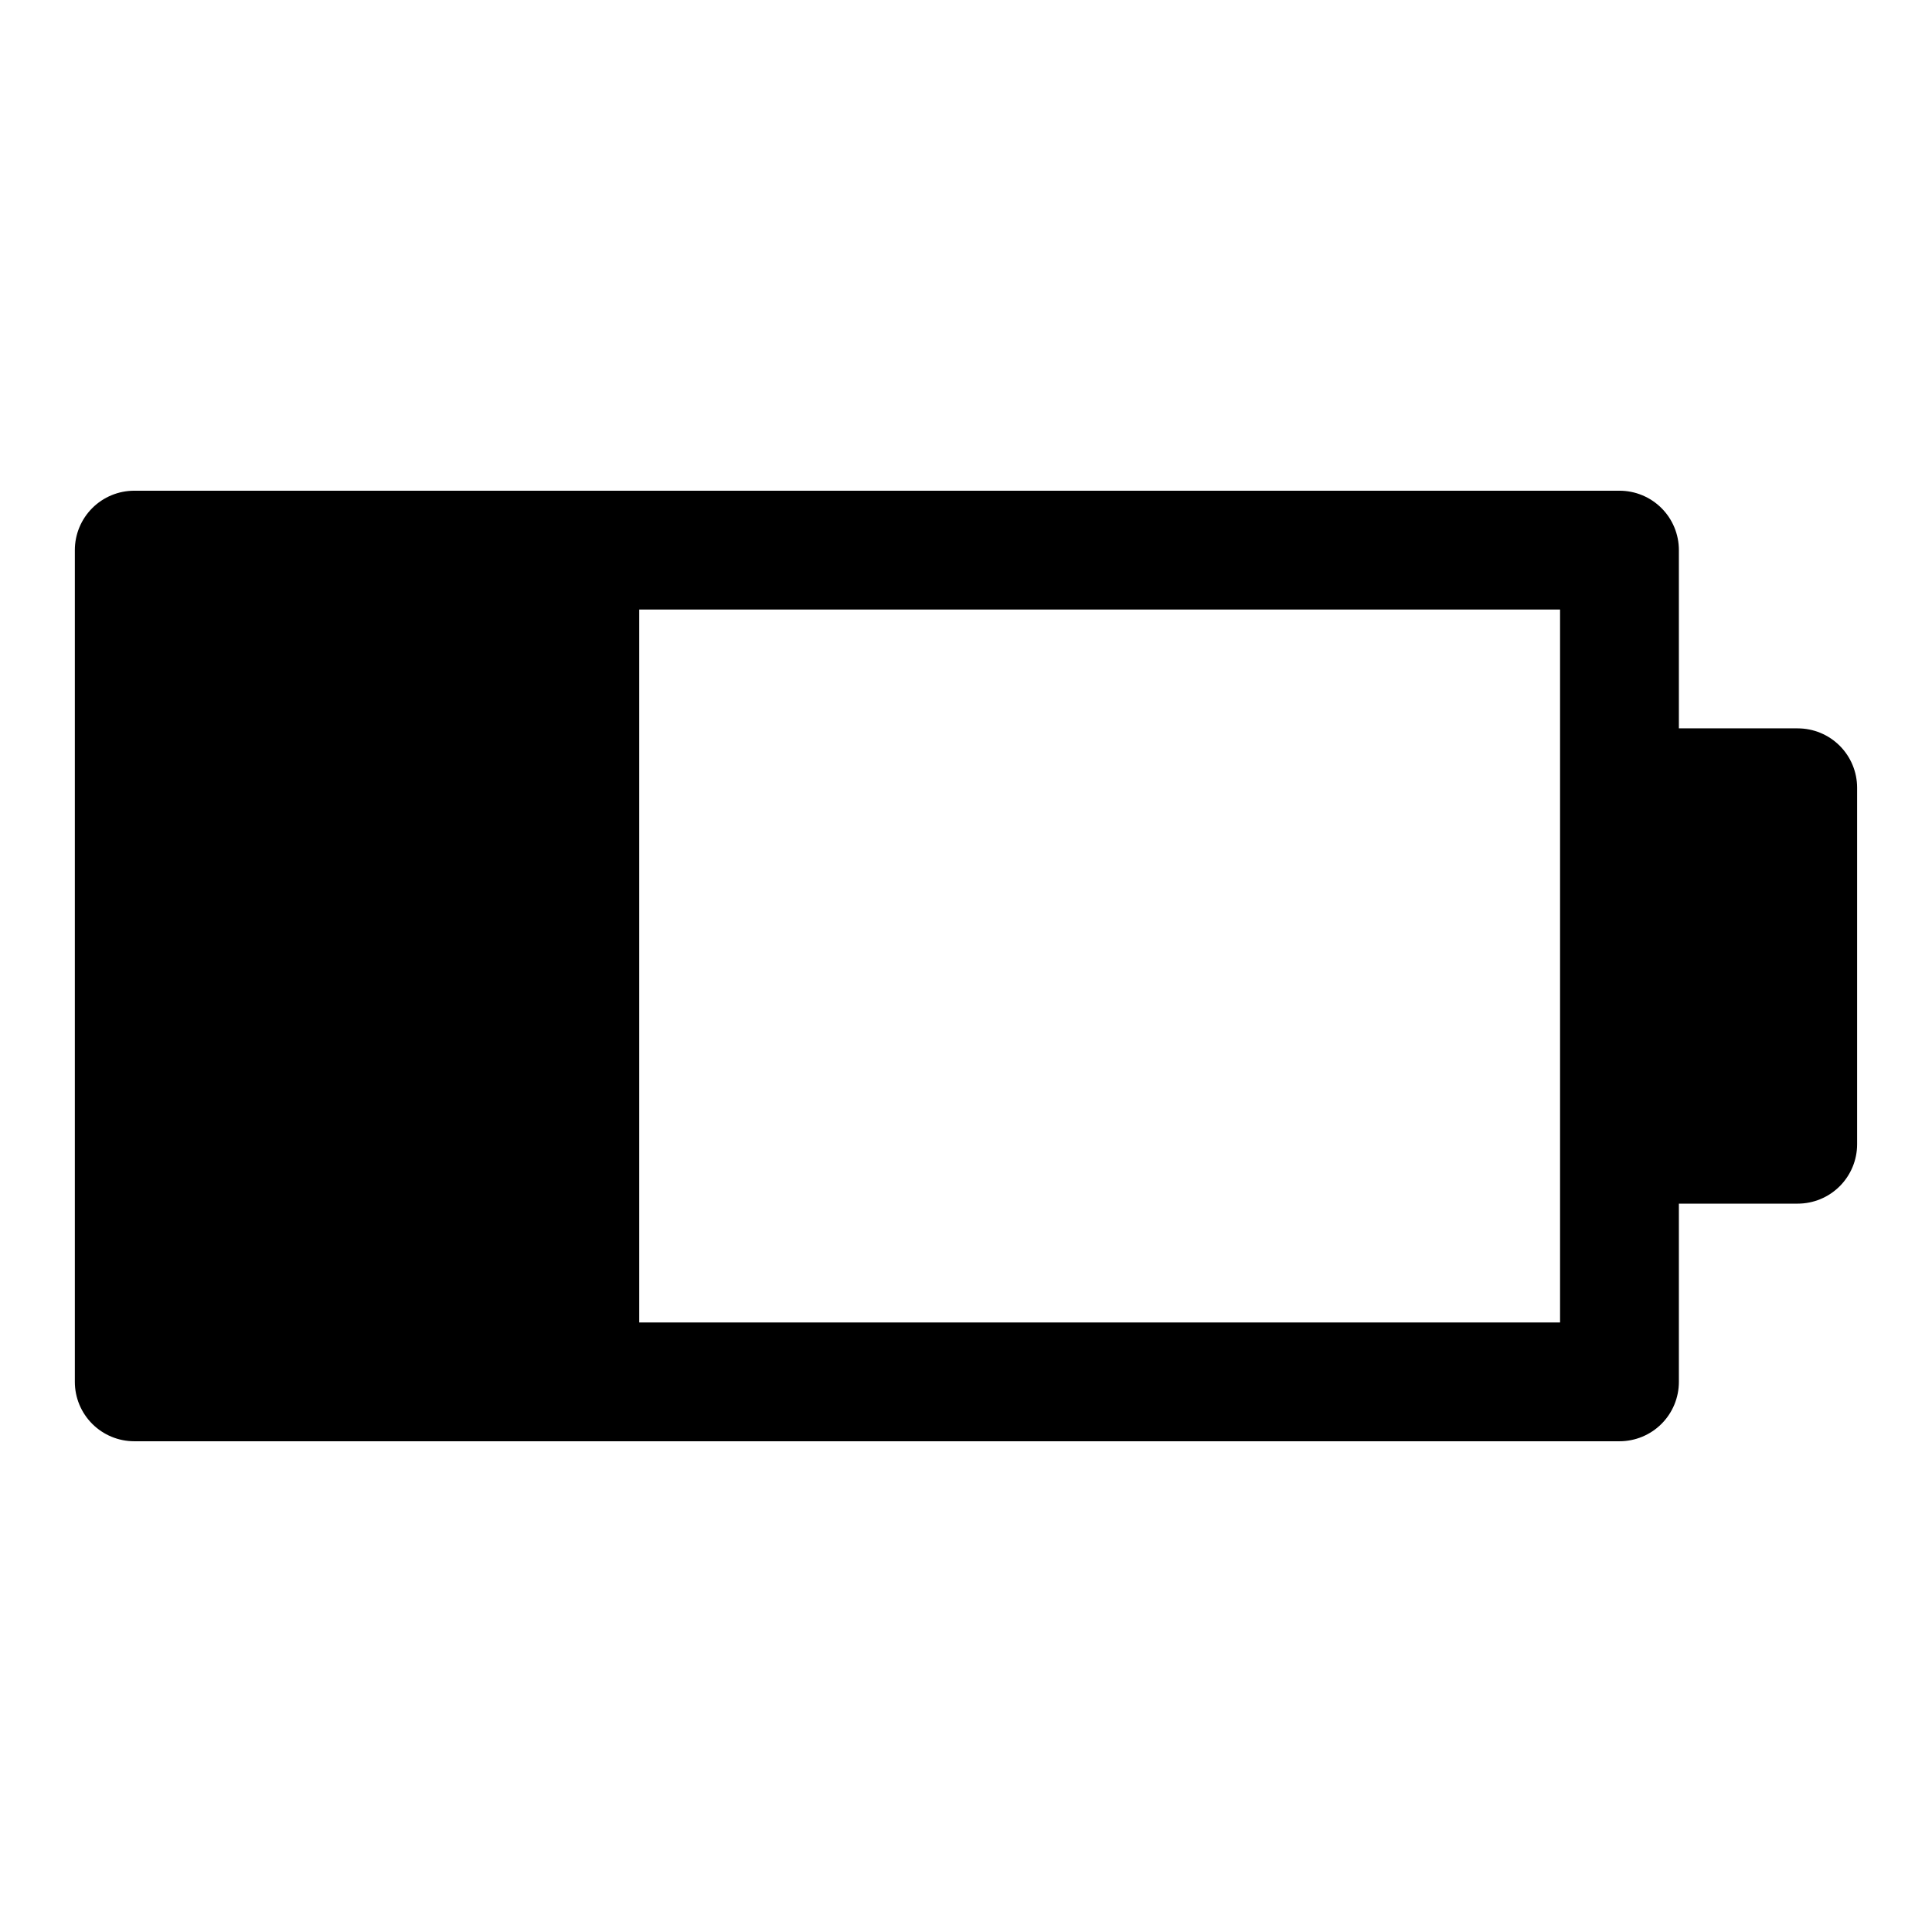<?xml version="1.0" encoding="UTF-8"?>
<!-- Uploaded to: ICON Repo, www.iconrepo.com, Generator: ICON Repo Mixer Tools -->
<svg fill="#000000" width="800px" height="800px" version="1.1" viewBox="144 144 512 512" xmlns="http://www.w3.org/2000/svg">
 <path d="m620.41 337.02h-31.488v-47.234c0-4.176-1.656-8.18-4.609-11.133s-6.957-4.609-11.133-4.609h-393.6c-4.176 0-8.18 1.656-11.133 4.609s-4.613 6.957-4.613 11.133v220.42c0 4.176 1.66 8.18 4.613 11.133s6.957 4.609 11.133 4.609h393.6c4.176 0 8.18-1.656 11.133-4.609s4.609-6.957 4.609-11.133v-47.23h31.488c4.176 0 8.18-1.66 11.133-4.613s4.613-6.957 4.613-11.133v-94.465c0-4.176-1.66-8.18-4.613-11.133-2.953-2.953-6.957-4.609-11.133-4.609zm-62.977 15.742v141.7h-244.03v-188.93h244.03z"/>
</svg>